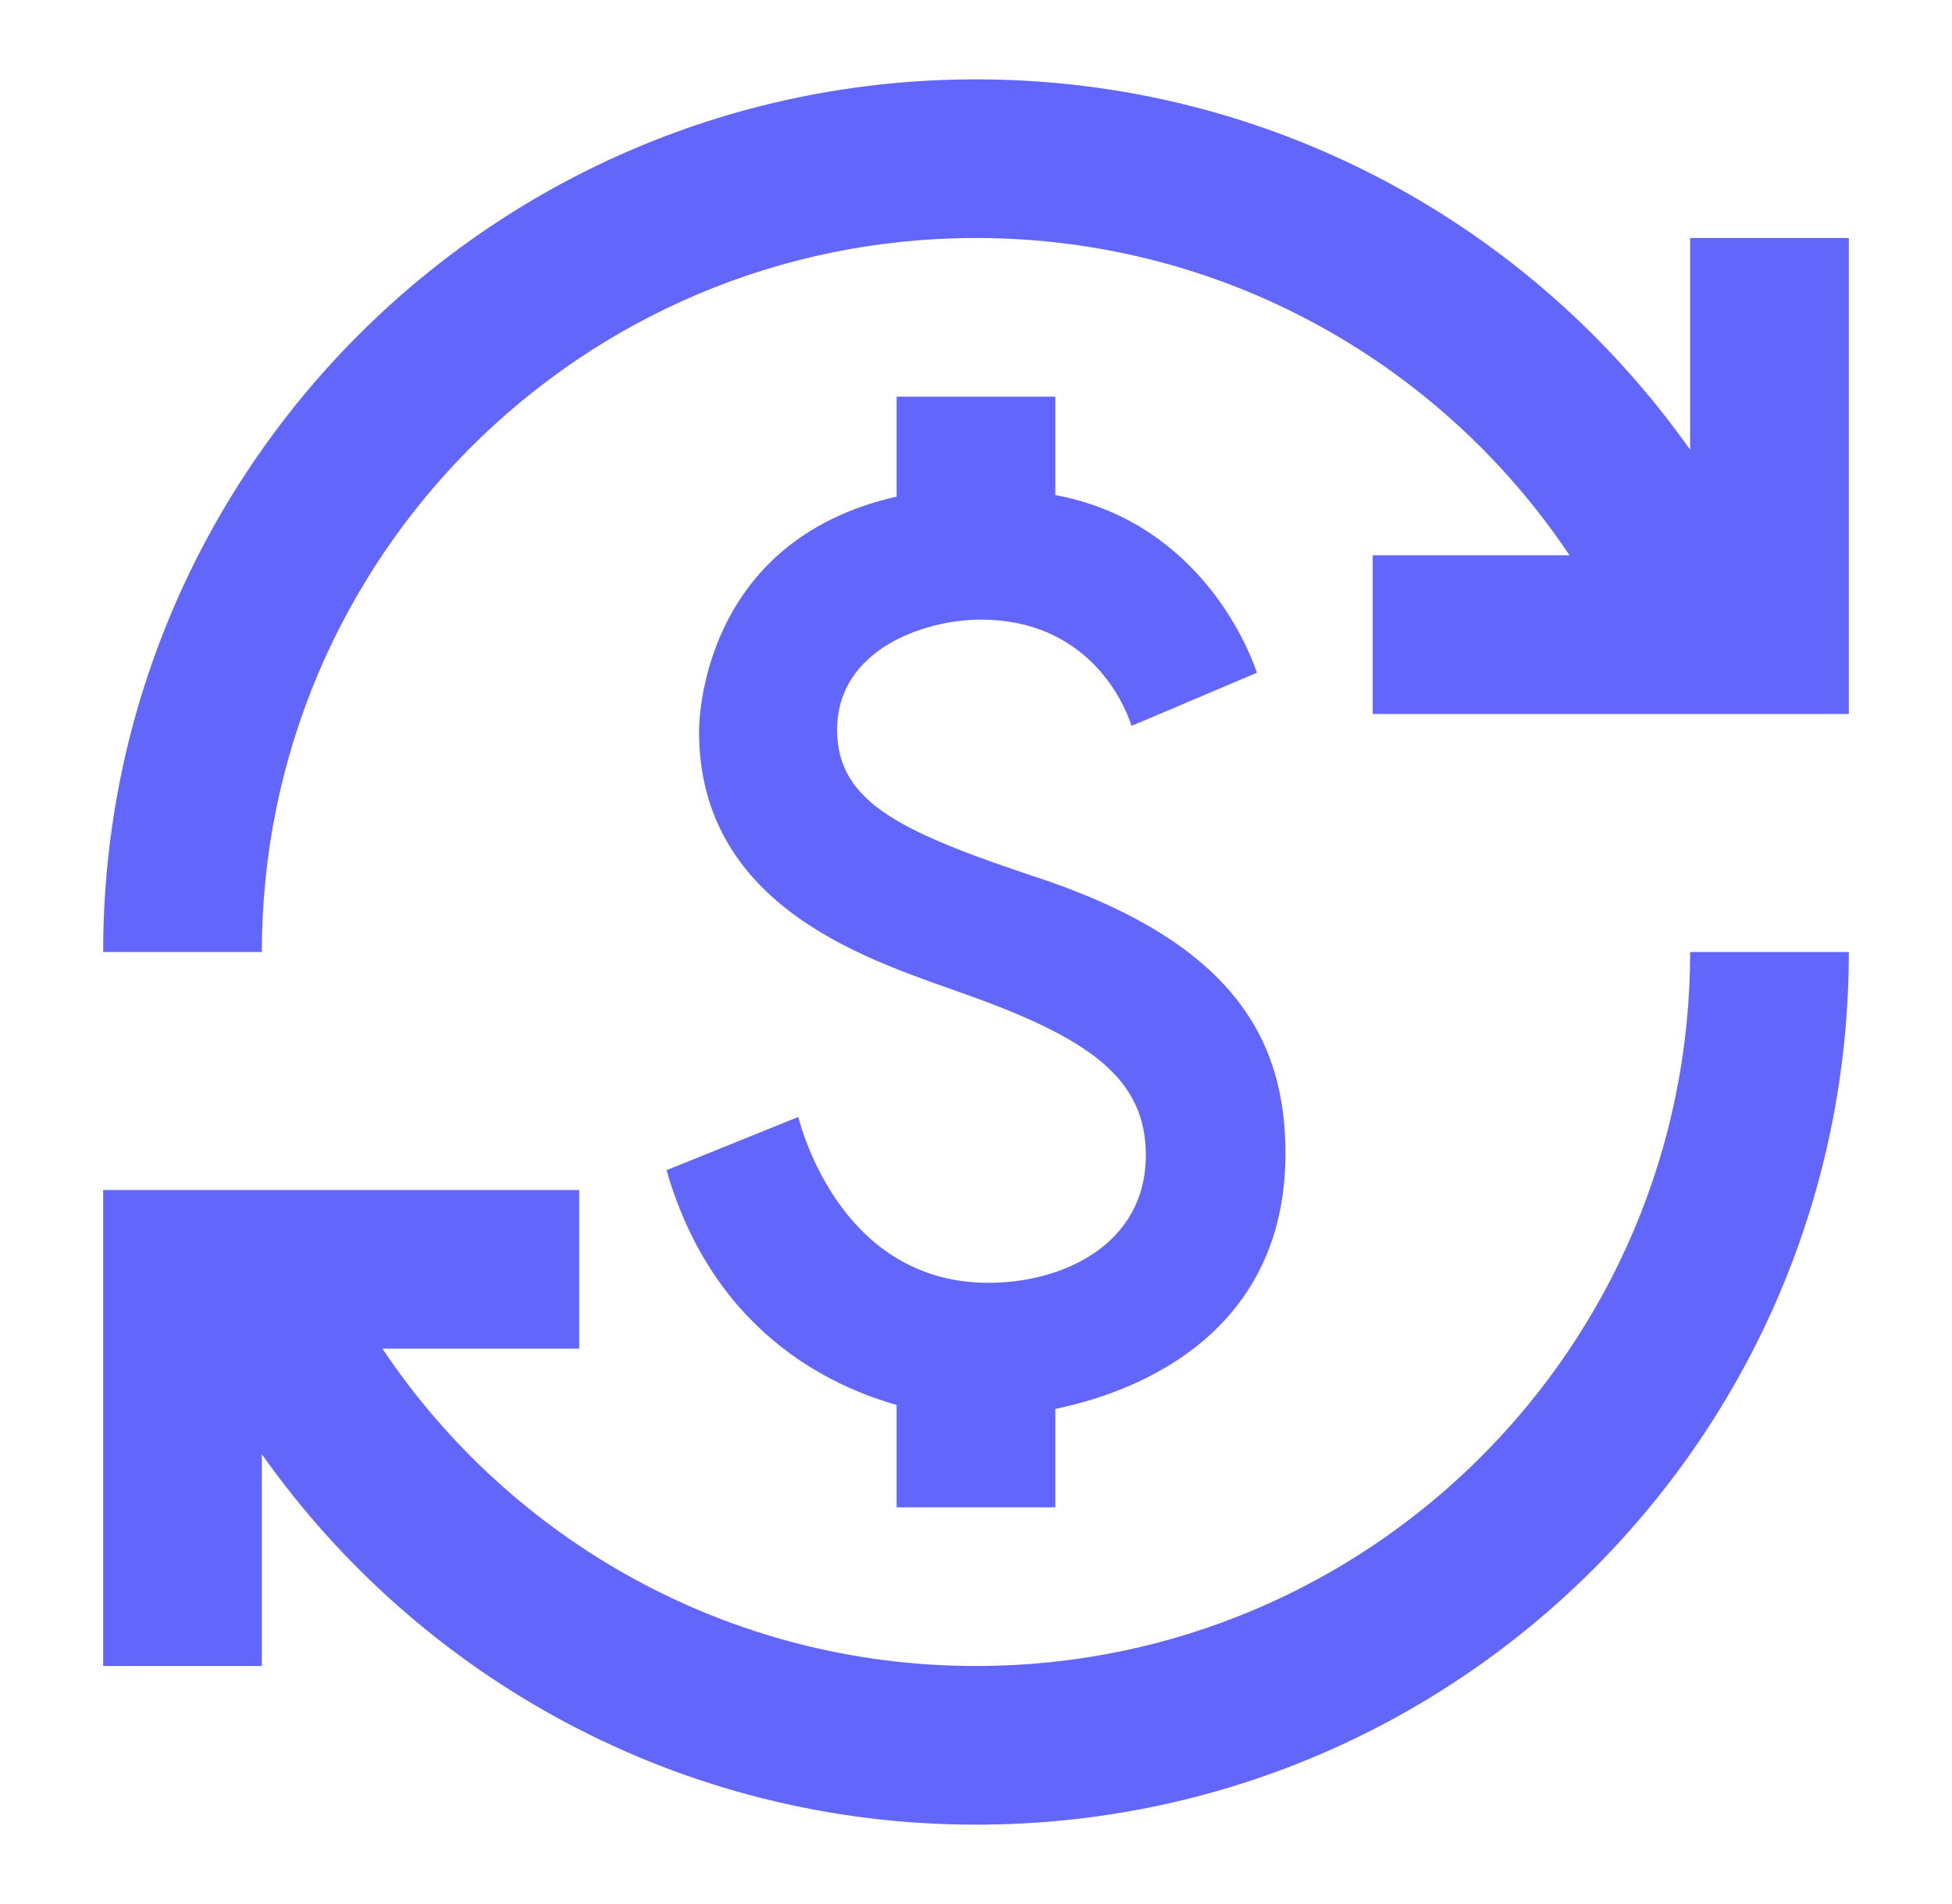 <?xml version="1.0" encoding="UTF-8"?> <svg xmlns="http://www.w3.org/2000/svg" width="41" height="40" viewBox="0 0 41 40" fill="none"><g id="currency exchange"><path id="Vector" d="M21.983 18.5C19.017 17.517 17.583 16.9 17.583 15.333C17.583 13.633 19.433 13.017 20.6 13.017C22.783 13.017 23.583 14.666 23.767 15.25L26.4 14.133C26.15 13.383 25.033 10.933 22.166 10.4V8.333H18.833V10.433C14.7 11.367 14.683 15.2 14.683 15.367C14.683 19.15 18.433 20.216 20.267 20.883C22.9 21.817 24.067 22.666 24.067 24.267C24.067 26.15 22.317 26.95 20.767 26.95C17.733 26.95 16.866 23.833 16.767 23.466L14 24.583C15.05 28.233 17.8 29.216 18.833 29.517V31.666H22.166V29.6C22.833 29.45 27 28.616 27 24.233C27 21.916 25.983 19.883 21.983 18.5ZM5.5 35H2.167V25H12.166V28.333H8.033C10.716 32.35 15.3 35 20.5 35C28.783 35 35.5 28.283 35.5 20H38.833C38.833 30.133 30.633 38.333 20.5 38.333C14.3 38.333 8.816 35.25 5.5 30.55V35ZM2.167 20C2.167 9.867 10.367 1.667 20.5 1.667C26.7 1.667 32.183 4.75 35.5 9.45V5H38.833V15H28.833V11.666H32.967C30.283 7.65 25.7 5 20.5 5C12.216 5 5.5 11.716 5.5 20H2.167Z" fill="#6366FA"></path></g></svg> 